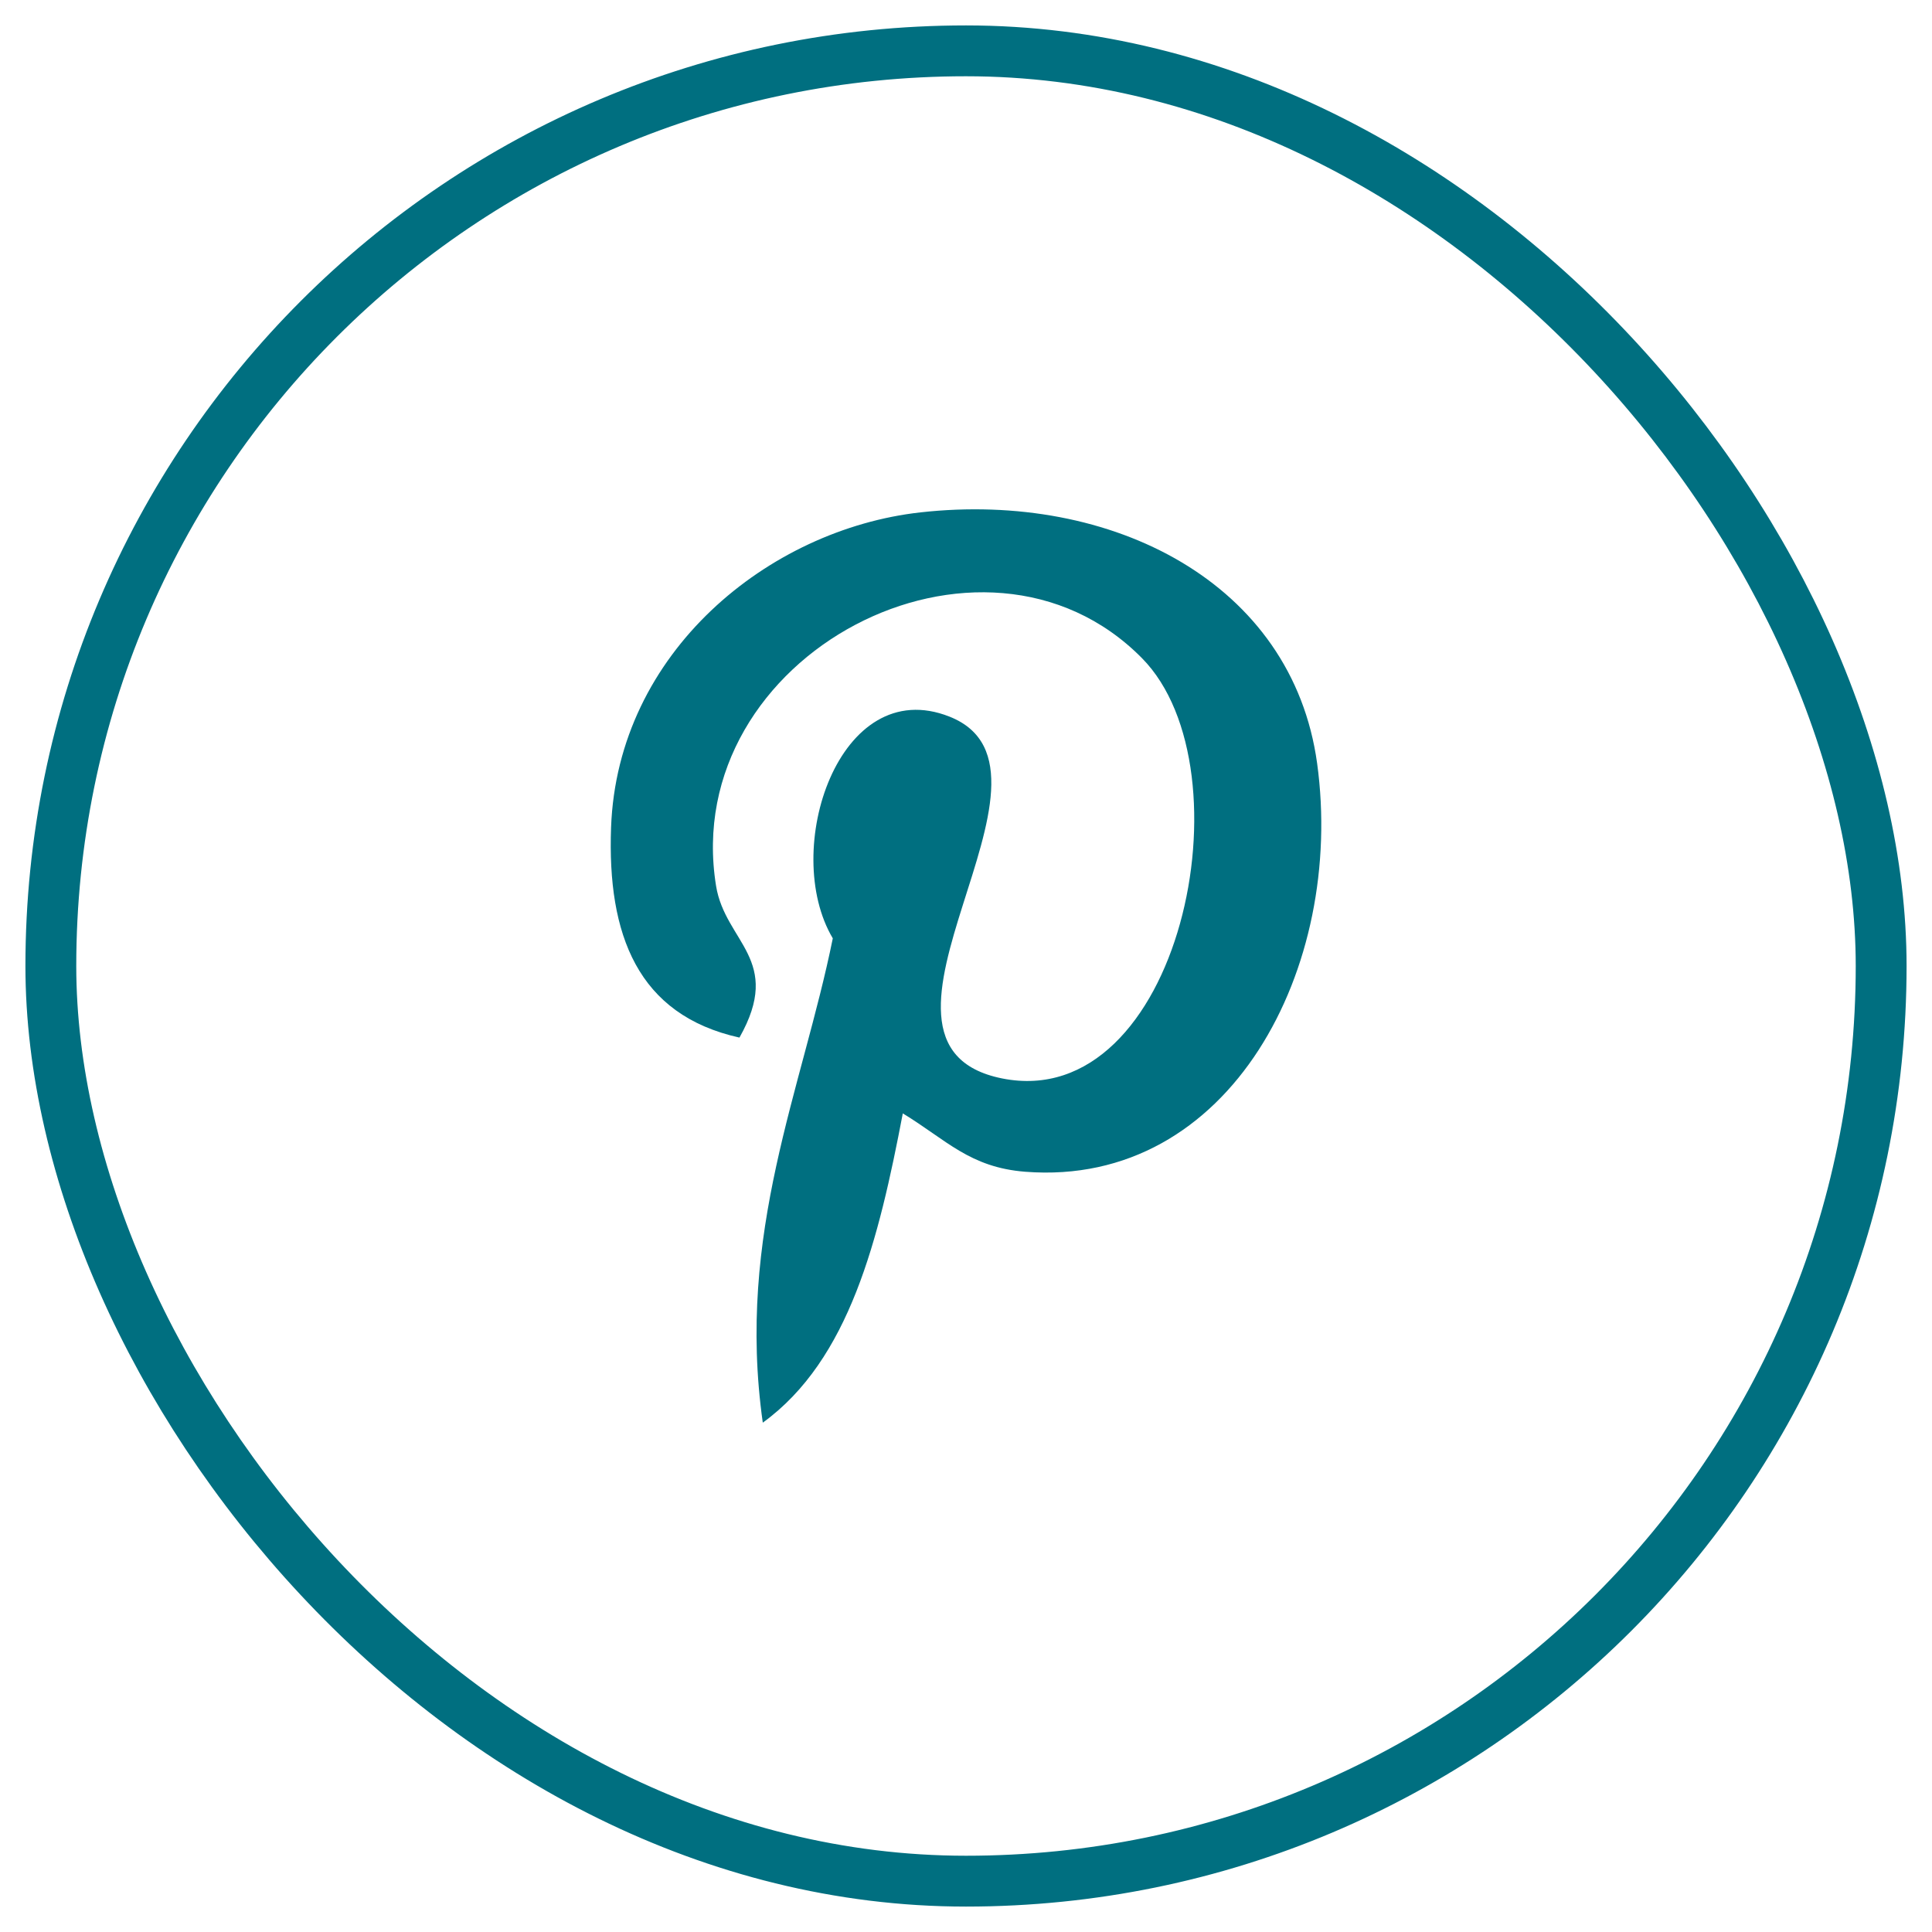 <?xml version="1.0" encoding="UTF-8"?> <svg xmlns="http://www.w3.org/2000/svg" width="38" height="38" viewBox="0 0 38 38" fill="none"><rect x="1" y="1" width="36" height="36" rx="18" stroke="#006F80"></rect><path d="M17.757 21.899C17.285 24.373 16.709 26.744 15.003 27.982C14.476 24.244 15.776 21.437 16.38 18.456C15.35 16.723 16.504 13.236 18.675 14.095C21.347 15.152 16.362 20.538 19.708 21.211C23.203 21.913 24.63 15.147 22.463 12.947C19.332 9.77 13.349 12.875 14.084 17.424C14.263 18.535 15.412 18.873 14.544 20.408C12.54 19.963 11.942 18.383 12.019 16.276C12.143 12.827 15.117 10.412 18.102 10.078C21.875 9.656 25.417 11.463 25.906 15.013C26.457 19.02 24.203 23.36 20.167 23.047C19.073 22.962 18.614 22.42 17.757 21.899Z" fill="#006F80"></path></svg> 